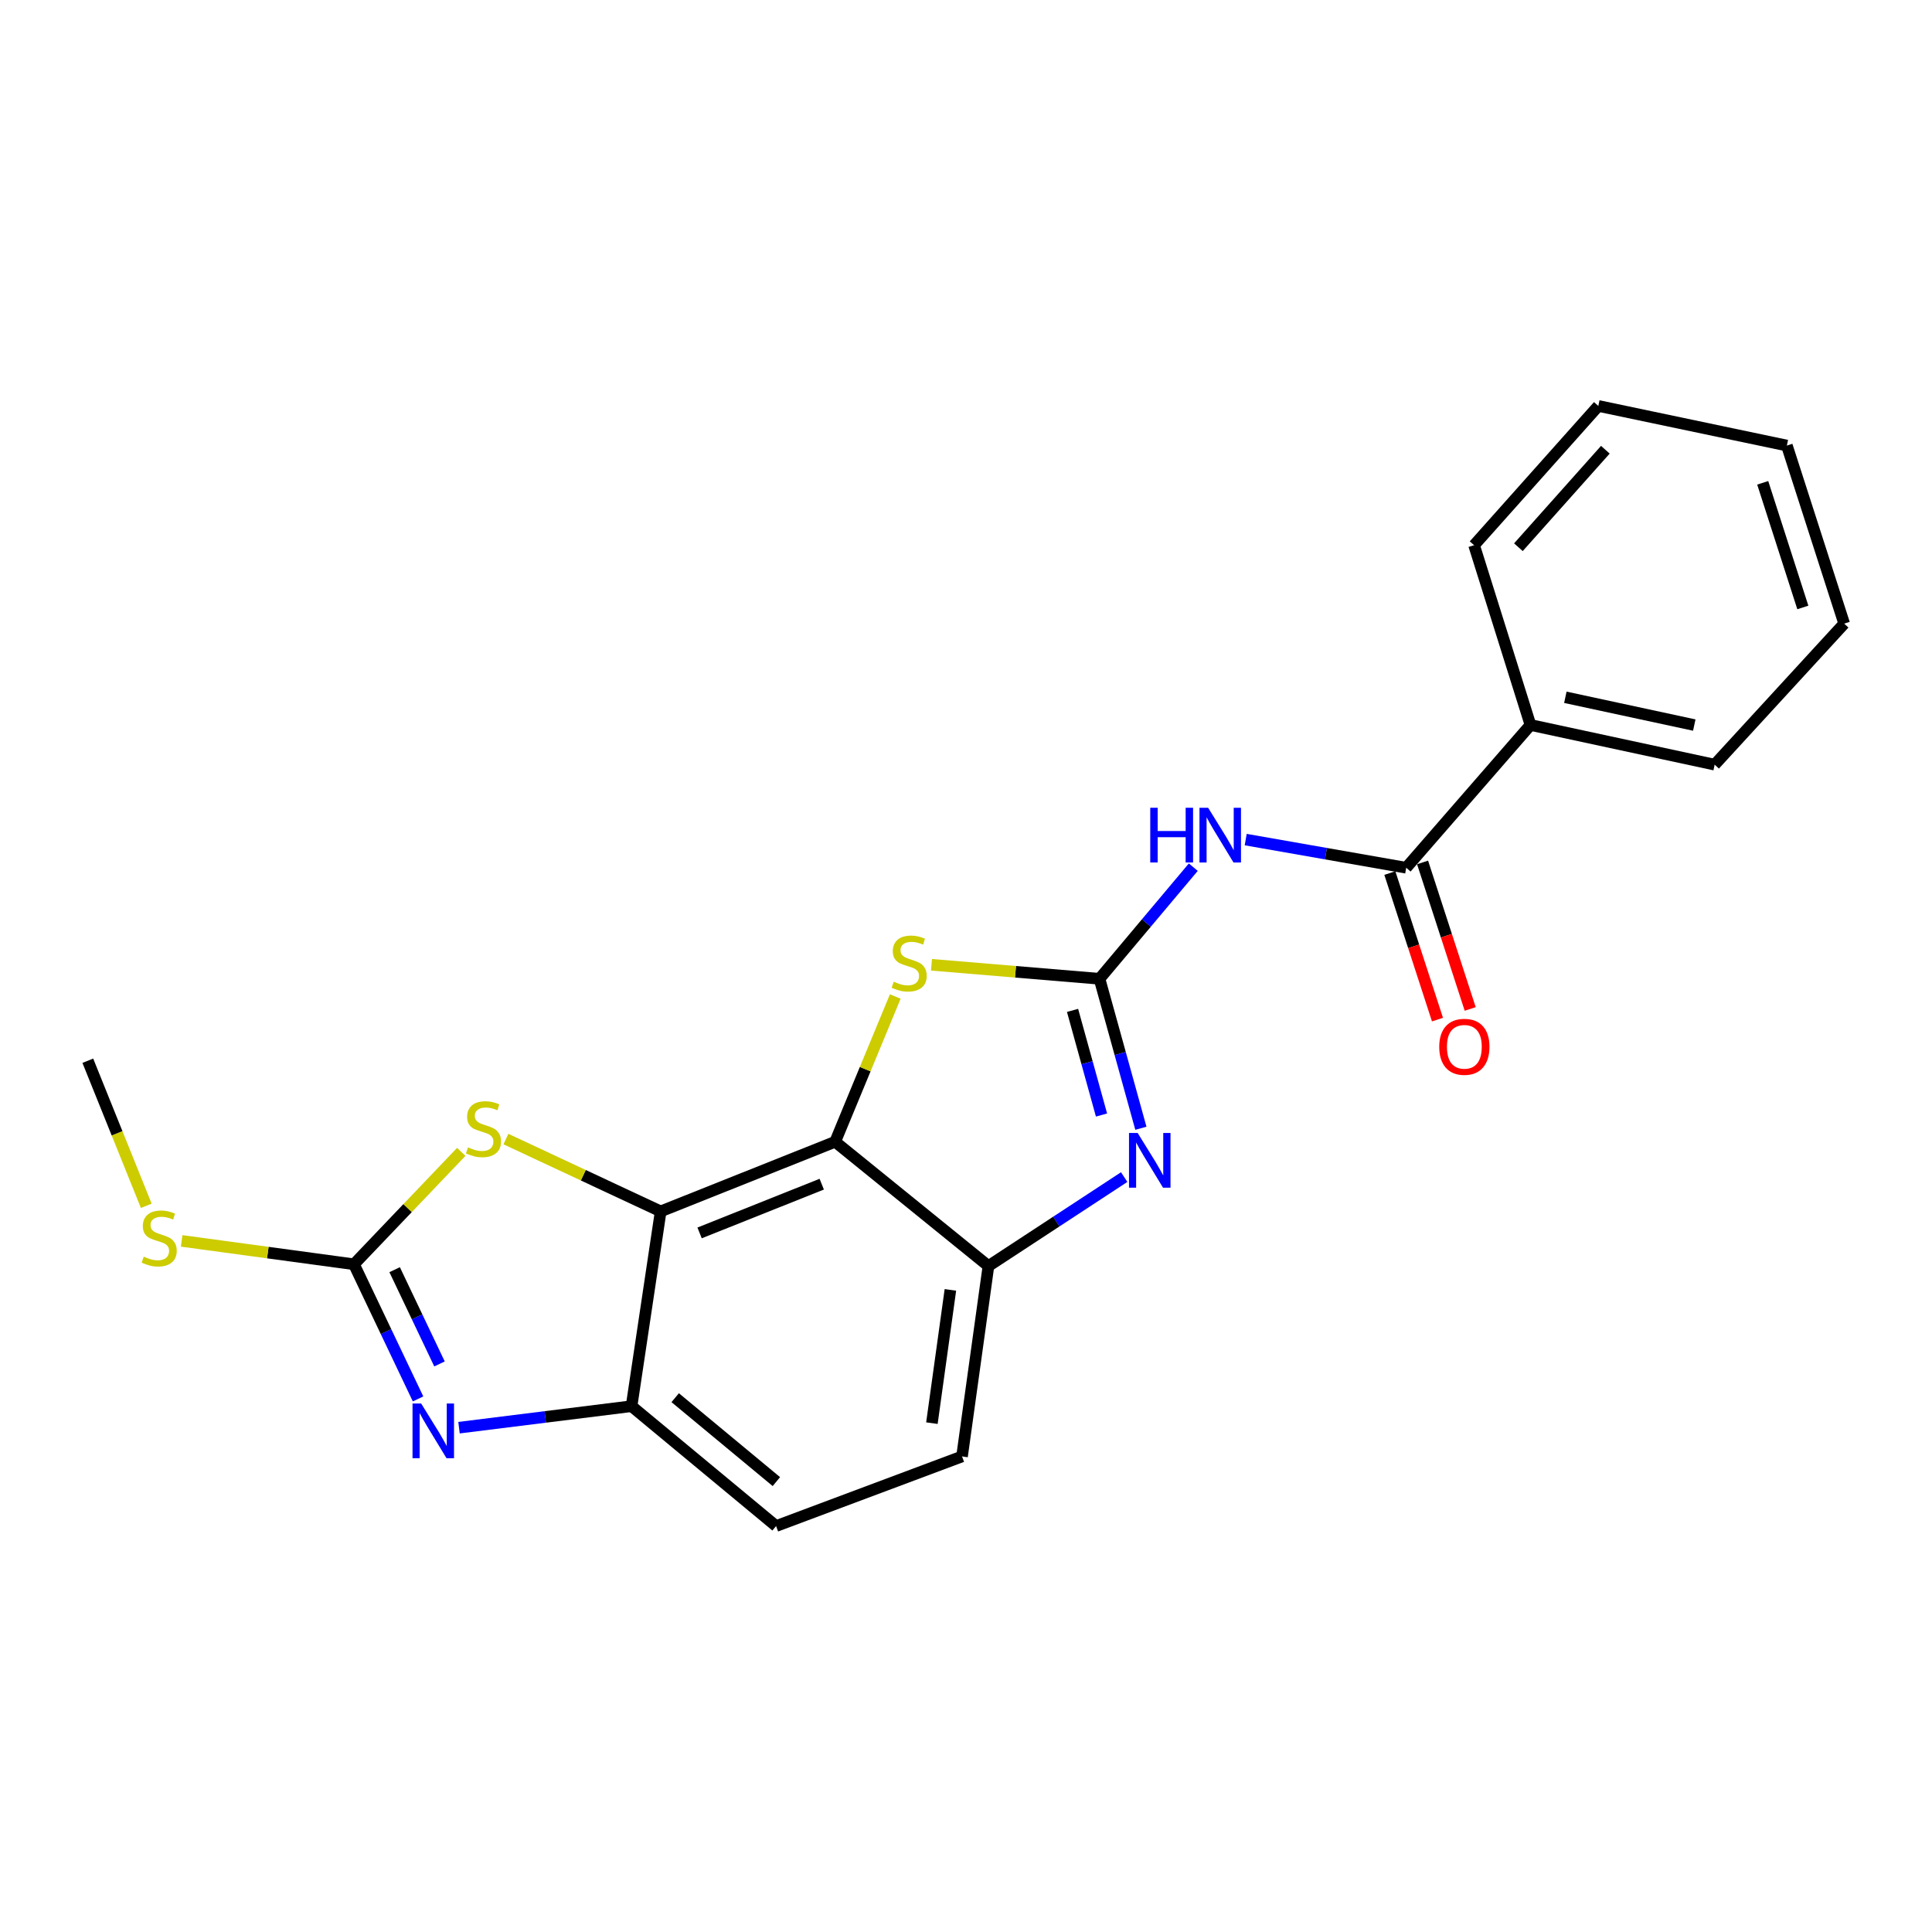 <?xml version='1.0' encoding='iso-8859-1'?>
<svg version='1.1' baseProfile='full'
              xmlns='http://www.w3.org/2000/svg'
                      xmlns:rdkit='http://www.rdkit.org/xml'
                      xmlns:xlink='http://www.w3.org/1999/xlink'
                  xml:space='preserve'
width='1000px' height='1000px' viewBox='0 0 1000 1000'>
<!-- END OF HEADER -->
<rect style='opacity:1.0;fill:#FFFFFF;stroke:none' width='1000' height='1000' x='0' y='0'> </rect>
<path class='bond-2' d='M 569.1,506.619 L 579.809,545.303' style='fill:none;fill-rule:evenodd;stroke:#000000;stroke-width:6px;stroke-linecap:butt;stroke-linejoin:miter;stroke-opacity:1' />
<path class='bond-2' d='M 579.809,545.303 L 590.518,583.986' style='fill:none;fill-rule:evenodd;stroke:#0000FF;stroke-width:6px;stroke-linecap:butt;stroke-linejoin:miter;stroke-opacity:1' />
<path class='bond-2' d='M 555.149,522.976 L 562.645,550.054' style='fill:none;fill-rule:evenodd;stroke:#000000;stroke-width:6px;stroke-linecap:butt;stroke-linejoin:miter;stroke-opacity:1' />
<path class='bond-2' d='M 562.645,550.054 L 570.141,577.132' style='fill:none;fill-rule:evenodd;stroke:#0000FF;stroke-width:6px;stroke-linecap:butt;stroke-linejoin:miter;stroke-opacity:1' />
<path class='bond-5' d='M 569.1,506.619 L 593.376,477.731' style='fill:none;fill-rule:evenodd;stroke:#000000;stroke-width:6px;stroke-linecap:butt;stroke-linejoin:miter;stroke-opacity:1' />
<path class='bond-5' d='M 593.376,477.731 L 617.652,448.843' style='fill:none;fill-rule:evenodd;stroke:#0000FF;stroke-width:6px;stroke-linecap:butt;stroke-linejoin:miter;stroke-opacity:1' />
<path class='bond-6' d='M 569.1,506.619 L 525.618,502.995' style='fill:none;fill-rule:evenodd;stroke:#000000;stroke-width:6px;stroke-linecap:butt;stroke-linejoin:miter;stroke-opacity:1' />
<path class='bond-6' d='M 525.618,502.995 L 482.136,499.37' style='fill:none;fill-rule:evenodd;stroke:#CCCC00;stroke-width:6px;stroke-linecap:butt;stroke-linejoin:miter;stroke-opacity:1' />
<path class='bond-0' d='M 432.275,590.976 L 447.832,553.384' style='fill:none;fill-rule:evenodd;stroke:#000000;stroke-width:6px;stroke-linecap:butt;stroke-linejoin:miter;stroke-opacity:1' />
<path class='bond-0' d='M 447.832,553.384 L 463.39,515.792' style='fill:none;fill-rule:evenodd;stroke:#CCCC00;stroke-width:6px;stroke-linecap:butt;stroke-linejoin:miter;stroke-opacity:1' />
<path class='bond-1' d='M 432.275,590.976 L 341.961,627.021' style='fill:none;fill-rule:evenodd;stroke:#000000;stroke-width:6px;stroke-linecap:butt;stroke-linejoin:miter;stroke-opacity:1' />
<path class='bond-1' d='M 425.329,612.924 L 362.11,638.155' style='fill:none;fill-rule:evenodd;stroke:#000000;stroke-width:6px;stroke-linecap:butt;stroke-linejoin:miter;stroke-opacity:1' />
<path class='bond-22' d='M 432.275,590.976 L 511.616,655.308' style='fill:none;fill-rule:evenodd;stroke:#000000;stroke-width:6px;stroke-linecap:butt;stroke-linejoin:miter;stroke-opacity:1' />
<path class='bond-7' d='M 341.961,627.021 L 301.912,608.299' style='fill:none;fill-rule:evenodd;stroke:#000000;stroke-width:6px;stroke-linecap:butt;stroke-linejoin:miter;stroke-opacity:1' />
<path class='bond-7' d='M 301.912,608.299 L 261.864,589.577' style='fill:none;fill-rule:evenodd;stroke:#CCCC00;stroke-width:6px;stroke-linecap:butt;stroke-linejoin:miter;stroke-opacity:1' />
<path class='bond-9' d='M 341.961,627.021 L 326.893,727.842' style='fill:none;fill-rule:evenodd;stroke:#000000;stroke-width:6px;stroke-linecap:butt;stroke-linejoin:miter;stroke-opacity:1' />
<path class='bond-8' d='M 581.876,609.258 L 546.746,632.283' style='fill:none;fill-rule:evenodd;stroke:#0000FF;stroke-width:6px;stroke-linecap:butt;stroke-linejoin:miter;stroke-opacity:1' />
<path class='bond-8' d='M 546.746,632.283 L 511.616,655.308' style='fill:none;fill-rule:evenodd;stroke:#000000;stroke-width:6px;stroke-linecap:butt;stroke-linejoin:miter;stroke-opacity:1' />
<path class='bond-3' d='M 237.587,738.965 L 282.24,733.403' style='fill:none;fill-rule:evenodd;stroke:#0000FF;stroke-width:6px;stroke-linecap:butt;stroke-linejoin:miter;stroke-opacity:1' />
<path class='bond-3' d='M 282.24,733.403 L 326.893,727.842' style='fill:none;fill-rule:evenodd;stroke:#000000;stroke-width:6px;stroke-linecap:butt;stroke-linejoin:miter;stroke-opacity:1' />
<path class='bond-24' d='M 216.384,724.077 L 199.797,689.232' style='fill:none;fill-rule:evenodd;stroke:#0000FF;stroke-width:6px;stroke-linecap:butt;stroke-linejoin:miter;stroke-opacity:1' />
<path class='bond-24' d='M 199.797,689.232 L 183.21,654.388' style='fill:none;fill-rule:evenodd;stroke:#000000;stroke-width:6px;stroke-linecap:butt;stroke-linejoin:miter;stroke-opacity:1' />
<path class='bond-24' d='M 227.488,705.969 L 215.878,681.578' style='fill:none;fill-rule:evenodd;stroke:#0000FF;stroke-width:6px;stroke-linecap:butt;stroke-linejoin:miter;stroke-opacity:1' />
<path class='bond-24' d='M 215.878,681.578 L 204.267,657.187' style='fill:none;fill-rule:evenodd;stroke:#000000;stroke-width:6px;stroke-linecap:butt;stroke-linejoin:miter;stroke-opacity:1' />
<path class='bond-4' d='M 183.21,654.388 L 210.978,625.297' style='fill:none;fill-rule:evenodd;stroke:#000000;stroke-width:6px;stroke-linecap:butt;stroke-linejoin:miter;stroke-opacity:1' />
<path class='bond-4' d='M 210.978,625.297 L 238.745,596.205' style='fill:none;fill-rule:evenodd;stroke:#CCCC00;stroke-width:6px;stroke-linecap:butt;stroke-linejoin:miter;stroke-opacity:1' />
<path class='bond-15' d='M 183.21,654.388 L 138.616,648.339' style='fill:none;fill-rule:evenodd;stroke:#000000;stroke-width:6px;stroke-linecap:butt;stroke-linejoin:miter;stroke-opacity:1' />
<path class='bond-15' d='M 138.616,648.339 L 94.022,642.291' style='fill:none;fill-rule:evenodd;stroke:#CCCC00;stroke-width:6px;stroke-linecap:butt;stroke-linejoin:miter;stroke-opacity:1' />
<path class='bond-10' d='M 644.775,434.568 L 686.313,441.856' style='fill:none;fill-rule:evenodd;stroke:#0000FF;stroke-width:6px;stroke-linecap:butt;stroke-linejoin:miter;stroke-opacity:1' />
<path class='bond-10' d='M 686.313,441.856 L 727.852,449.144' style='fill:none;fill-rule:evenodd;stroke:#000000;stroke-width:6px;stroke-linecap:butt;stroke-linejoin:miter;stroke-opacity:1' />
<path class='bond-13' d='M 511.616,655.308 L 497.942,753.853' style='fill:none;fill-rule:evenodd;stroke:#000000;stroke-width:6px;stroke-linecap:butt;stroke-linejoin:miter;stroke-opacity:1' />
<path class='bond-13' d='M 491.924,667.642 L 482.353,736.624' style='fill:none;fill-rule:evenodd;stroke:#000000;stroke-width:6px;stroke-linecap:butt;stroke-linejoin:miter;stroke-opacity:1' />
<path class='bond-23' d='M 326.893,727.842 L 401.702,789.888' style='fill:none;fill-rule:evenodd;stroke:#000000;stroke-width:6px;stroke-linecap:butt;stroke-linejoin:miter;stroke-opacity:1' />
<path class='bond-23' d='M 349.483,723.44 L 401.85,766.873' style='fill:none;fill-rule:evenodd;stroke:#000000;stroke-width:6px;stroke-linecap:butt;stroke-linejoin:miter;stroke-opacity:1' />
<path class='bond-11' d='M 719.383,451.897 L 731.709,489.819' style='fill:none;fill-rule:evenodd;stroke:#000000;stroke-width:6px;stroke-linecap:butt;stroke-linejoin:miter;stroke-opacity:1' />
<path class='bond-11' d='M 731.709,489.819 L 744.035,527.742' style='fill:none;fill-rule:evenodd;stroke:#FF0000;stroke-width:6px;stroke-linecap:butt;stroke-linejoin:miter;stroke-opacity:1' />
<path class='bond-11' d='M 736.32,446.392 L 748.646,484.314' style='fill:none;fill-rule:evenodd;stroke:#000000;stroke-width:6px;stroke-linecap:butt;stroke-linejoin:miter;stroke-opacity:1' />
<path class='bond-11' d='M 748.646,484.314 L 760.972,522.236' style='fill:none;fill-rule:evenodd;stroke:#FF0000;stroke-width:6px;stroke-linecap:butt;stroke-linejoin:miter;stroke-opacity:1' />
<path class='bond-14' d='M 727.852,449.144 L 792.173,375.245' style='fill:none;fill-rule:evenodd;stroke:#000000;stroke-width:6px;stroke-linecap:butt;stroke-linejoin:miter;stroke-opacity:1' />
<path class='bond-12' d='M 401.702,789.888 L 497.942,753.853' style='fill:none;fill-rule:evenodd;stroke:#000000;stroke-width:6px;stroke-linecap:butt;stroke-linejoin:miter;stroke-opacity:1' />
<path class='bond-16' d='M 792.173,375.245 L 887.503,395.785' style='fill:none;fill-rule:evenodd;stroke:#000000;stroke-width:6px;stroke-linecap:butt;stroke-linejoin:miter;stroke-opacity:1' />
<path class='bond-16' d='M 810.224,360.916 L 876.955,375.294' style='fill:none;fill-rule:evenodd;stroke:#000000;stroke-width:6px;stroke-linecap:butt;stroke-linejoin:miter;stroke-opacity:1' />
<path class='bond-17' d='M 792.173,375.245 L 762.986,282.201' style='fill:none;fill-rule:evenodd;stroke:#000000;stroke-width:6px;stroke-linecap:butt;stroke-linejoin:miter;stroke-opacity:1' />
<path class='bond-18' d='M 75.713,624.123 L 60.584,586.579' style='fill:none;fill-rule:evenodd;stroke:#CCCC00;stroke-width:6px;stroke-linecap:butt;stroke-linejoin:miter;stroke-opacity:1' />
<path class='bond-18' d='M 60.584,586.579 L 45.455,549.035' style='fill:none;fill-rule:evenodd;stroke:#000000;stroke-width:6px;stroke-linecap:butt;stroke-linejoin:miter;stroke-opacity:1' />
<path class='bond-20' d='M 887.503,395.785 L 954.545,322.787' style='fill:none;fill-rule:evenodd;stroke:#000000;stroke-width:6px;stroke-linecap:butt;stroke-linejoin:miter;stroke-opacity:1' />
<path class='bond-19' d='M 762.986,282.201 L 827.287,210.112' style='fill:none;fill-rule:evenodd;stroke:#000000;stroke-width:6px;stroke-linecap:butt;stroke-linejoin:miter;stroke-opacity:1' />
<path class='bond-19' d='M 785.921,283.242 L 830.933,232.781' style='fill:none;fill-rule:evenodd;stroke:#000000;stroke-width:6px;stroke-linecap:butt;stroke-linejoin:miter;stroke-opacity:1' />
<path class='bond-21' d='M 827.287,210.112 L 924.883,230.623' style='fill:none;fill-rule:evenodd;stroke:#000000;stroke-width:6px;stroke-linecap:butt;stroke-linejoin:miter;stroke-opacity:1' />
<path class='bond-25' d='M 954.545,322.787 L 924.883,230.623' style='fill:none;fill-rule:evenodd;stroke:#000000;stroke-width:6px;stroke-linecap:butt;stroke-linejoin:miter;stroke-opacity:1' />
<path class='bond-25' d='M 933.143,314.418 L 912.379,249.904' style='fill:none;fill-rule:evenodd;stroke:#000000;stroke-width:6px;stroke-linecap:butt;stroke-linejoin:miter;stroke-opacity:1' />
<path  class='atom-3' d='M 588.852 586.424
L 598.132 601.424
Q 599.052 602.904, 600.532 605.584
Q 602.012 608.264, 602.092 608.424
L 602.092 586.424
L 605.852 586.424
L 605.852 614.744
L 601.972 614.744
L 592.012 598.344
Q 590.852 596.424, 589.612 594.224
Q 588.412 592.024, 588.052 591.344
L 588.052 614.744
L 584.372 614.744
L 584.372 586.424
L 588.852 586.424
' fill='#0000FF'/>
<path  class='atom-4' d='M 218.001 726.465
L 227.281 741.465
Q 228.201 742.945, 229.681 745.625
Q 231.161 748.305, 231.241 748.465
L 231.241 726.465
L 235.001 726.465
L 235.001 754.785
L 231.121 754.785
L 221.161 738.385
Q 220.001 736.465, 218.761 734.265
Q 217.561 732.065, 217.201 731.385
L 217.201 754.785
L 213.521 754.785
L 213.521 726.465
L 218.001 726.465
' fill='#0000FF'/>
<path  class='atom-6' d='M 595.372 418.095
L 599.212 418.095
L 599.212 430.135
L 613.692 430.135
L 613.692 418.095
L 617.532 418.095
L 617.532 446.415
L 613.692 446.415
L 613.692 433.335
L 599.212 433.335
L 599.212 446.415
L 595.372 446.415
L 595.372 418.095
' fill='#0000FF'/>
<path  class='atom-6' d='M 625.332 418.095
L 634.612 433.095
Q 635.532 434.575, 637.012 437.255
Q 638.492 439.935, 638.572 440.095
L 638.572 418.095
L 642.332 418.095
L 642.332 446.415
L 638.452 446.415
L 628.492 430.015
Q 627.332 428.095, 626.092 425.895
Q 624.892 423.695, 624.532 423.015
L 624.532 446.415
L 620.852 446.415
L 620.852 418.095
L 625.332 418.095
' fill='#0000FF'/>
<path  class='atom-7' d='M 462.585 508.127
Q 462.905 508.247, 464.225 508.807
Q 465.545 509.367, 466.985 509.727
Q 468.465 510.047, 469.905 510.047
Q 472.585 510.047, 474.145 508.767
Q 475.705 507.447, 475.705 505.167
Q 475.705 503.607, 474.905 502.647
Q 474.145 501.687, 472.945 501.167
Q 471.745 500.647, 469.745 500.047
Q 467.225 499.287, 465.705 498.567
Q 464.225 497.847, 463.145 496.327
Q 462.105 494.807, 462.105 492.247
Q 462.105 488.687, 464.505 486.487
Q 466.945 484.287, 471.745 484.287
Q 475.025 484.287, 478.745 485.847
L 477.825 488.927
Q 474.425 487.527, 471.865 487.527
Q 469.105 487.527, 467.585 488.687
Q 466.065 489.807, 466.105 491.767
Q 466.105 493.287, 466.865 494.207
Q 467.665 495.127, 468.785 495.647
Q 469.945 496.167, 471.865 496.767
Q 474.425 497.567, 475.945 498.367
Q 477.465 499.167, 478.545 500.807
Q 479.665 502.407, 479.665 505.167
Q 479.665 509.087, 477.025 511.207
Q 474.425 513.287, 470.065 513.287
Q 467.545 513.287, 465.625 512.727
Q 463.745 512.207, 461.505 511.287
L 462.585 508.127
' fill='#CCCC00'/>
<path  class='atom-8' d='M 242.253 593.869
Q 242.573 593.989, 243.893 594.549
Q 245.213 595.109, 246.653 595.469
Q 248.133 595.789, 249.573 595.789
Q 252.253 595.789, 253.813 594.509
Q 255.373 593.189, 255.373 590.909
Q 255.373 589.349, 254.573 588.389
Q 253.813 587.429, 252.613 586.909
Q 251.413 586.389, 249.413 585.789
Q 246.893 585.029, 245.373 584.309
Q 243.893 583.589, 242.813 582.069
Q 241.773 580.549, 241.773 577.989
Q 241.773 574.429, 244.173 572.229
Q 246.613 570.029, 251.413 570.029
Q 254.693 570.029, 258.413 571.589
L 257.493 574.669
Q 254.093 573.269, 251.533 573.269
Q 248.773 573.269, 247.253 574.429
Q 245.733 575.549, 245.773 577.509
Q 245.773 579.029, 246.533 579.949
Q 247.333 580.869, 248.453 581.389
Q 249.613 581.909, 251.533 582.509
Q 254.093 583.309, 255.613 584.109
Q 257.133 584.909, 258.213 586.549
Q 259.333 588.149, 259.333 590.909
Q 259.333 594.829, 256.693 596.949
Q 254.093 599.029, 249.733 599.029
Q 247.213 599.029, 245.293 598.469
Q 243.413 597.949, 241.173 597.029
L 242.253 593.869
' fill='#CCCC00'/>
<path  class='atom-12' d='M 744.949 541.823
Q 744.949 535.023, 748.309 531.223
Q 751.669 527.423, 757.949 527.423
Q 764.229 527.423, 767.589 531.223
Q 770.949 535.023, 770.949 541.823
Q 770.949 548.703, 767.549 552.623
Q 764.149 556.503, 757.949 556.503
Q 751.709 556.503, 748.309 552.623
Q 744.949 548.743, 744.949 541.823
M 757.949 553.303
Q 762.269 553.303, 764.589 550.423
Q 766.949 547.503, 766.949 541.823
Q 766.949 536.263, 764.589 533.463
Q 762.269 530.623, 757.949 530.623
Q 753.629 530.623, 751.269 533.423
Q 748.949 536.223, 748.949 541.823
Q 748.949 547.543, 751.269 550.423
Q 753.629 553.303, 757.949 553.303
' fill='#FF0000'/>
<path  class='atom-16' d='M 74.399 650.434
Q 74.719 650.554, 76.039 651.114
Q 77.359 651.674, 78.799 652.034
Q 80.279 652.354, 81.719 652.354
Q 84.399 652.354, 85.959 651.074
Q 87.519 649.754, 87.519 647.474
Q 87.519 645.914, 86.719 644.954
Q 85.959 643.994, 84.759 643.474
Q 83.559 642.954, 81.559 642.354
Q 79.039 641.594, 77.519 640.874
Q 76.039 640.154, 74.959 638.634
Q 73.919 637.114, 73.919 634.554
Q 73.919 630.994, 76.319 628.794
Q 78.759 626.594, 83.559 626.594
Q 86.839 626.594, 90.559 628.154
L 89.639 631.234
Q 86.239 629.834, 83.679 629.834
Q 80.919 629.834, 79.399 630.994
Q 77.879 632.114, 77.919 634.074
Q 77.919 635.594, 78.679 636.514
Q 79.479 637.434, 80.599 637.954
Q 81.759 638.474, 83.679 639.074
Q 86.239 639.874, 87.759 640.674
Q 89.279 641.474, 90.359 643.114
Q 91.479 644.714, 91.479 647.474
Q 91.479 651.394, 88.839 653.514
Q 86.239 655.594, 81.879 655.594
Q 79.359 655.594, 77.439 655.034
Q 75.559 654.514, 73.319 653.594
L 74.399 650.434
' fill='#CCCC00'/>
</svg>
